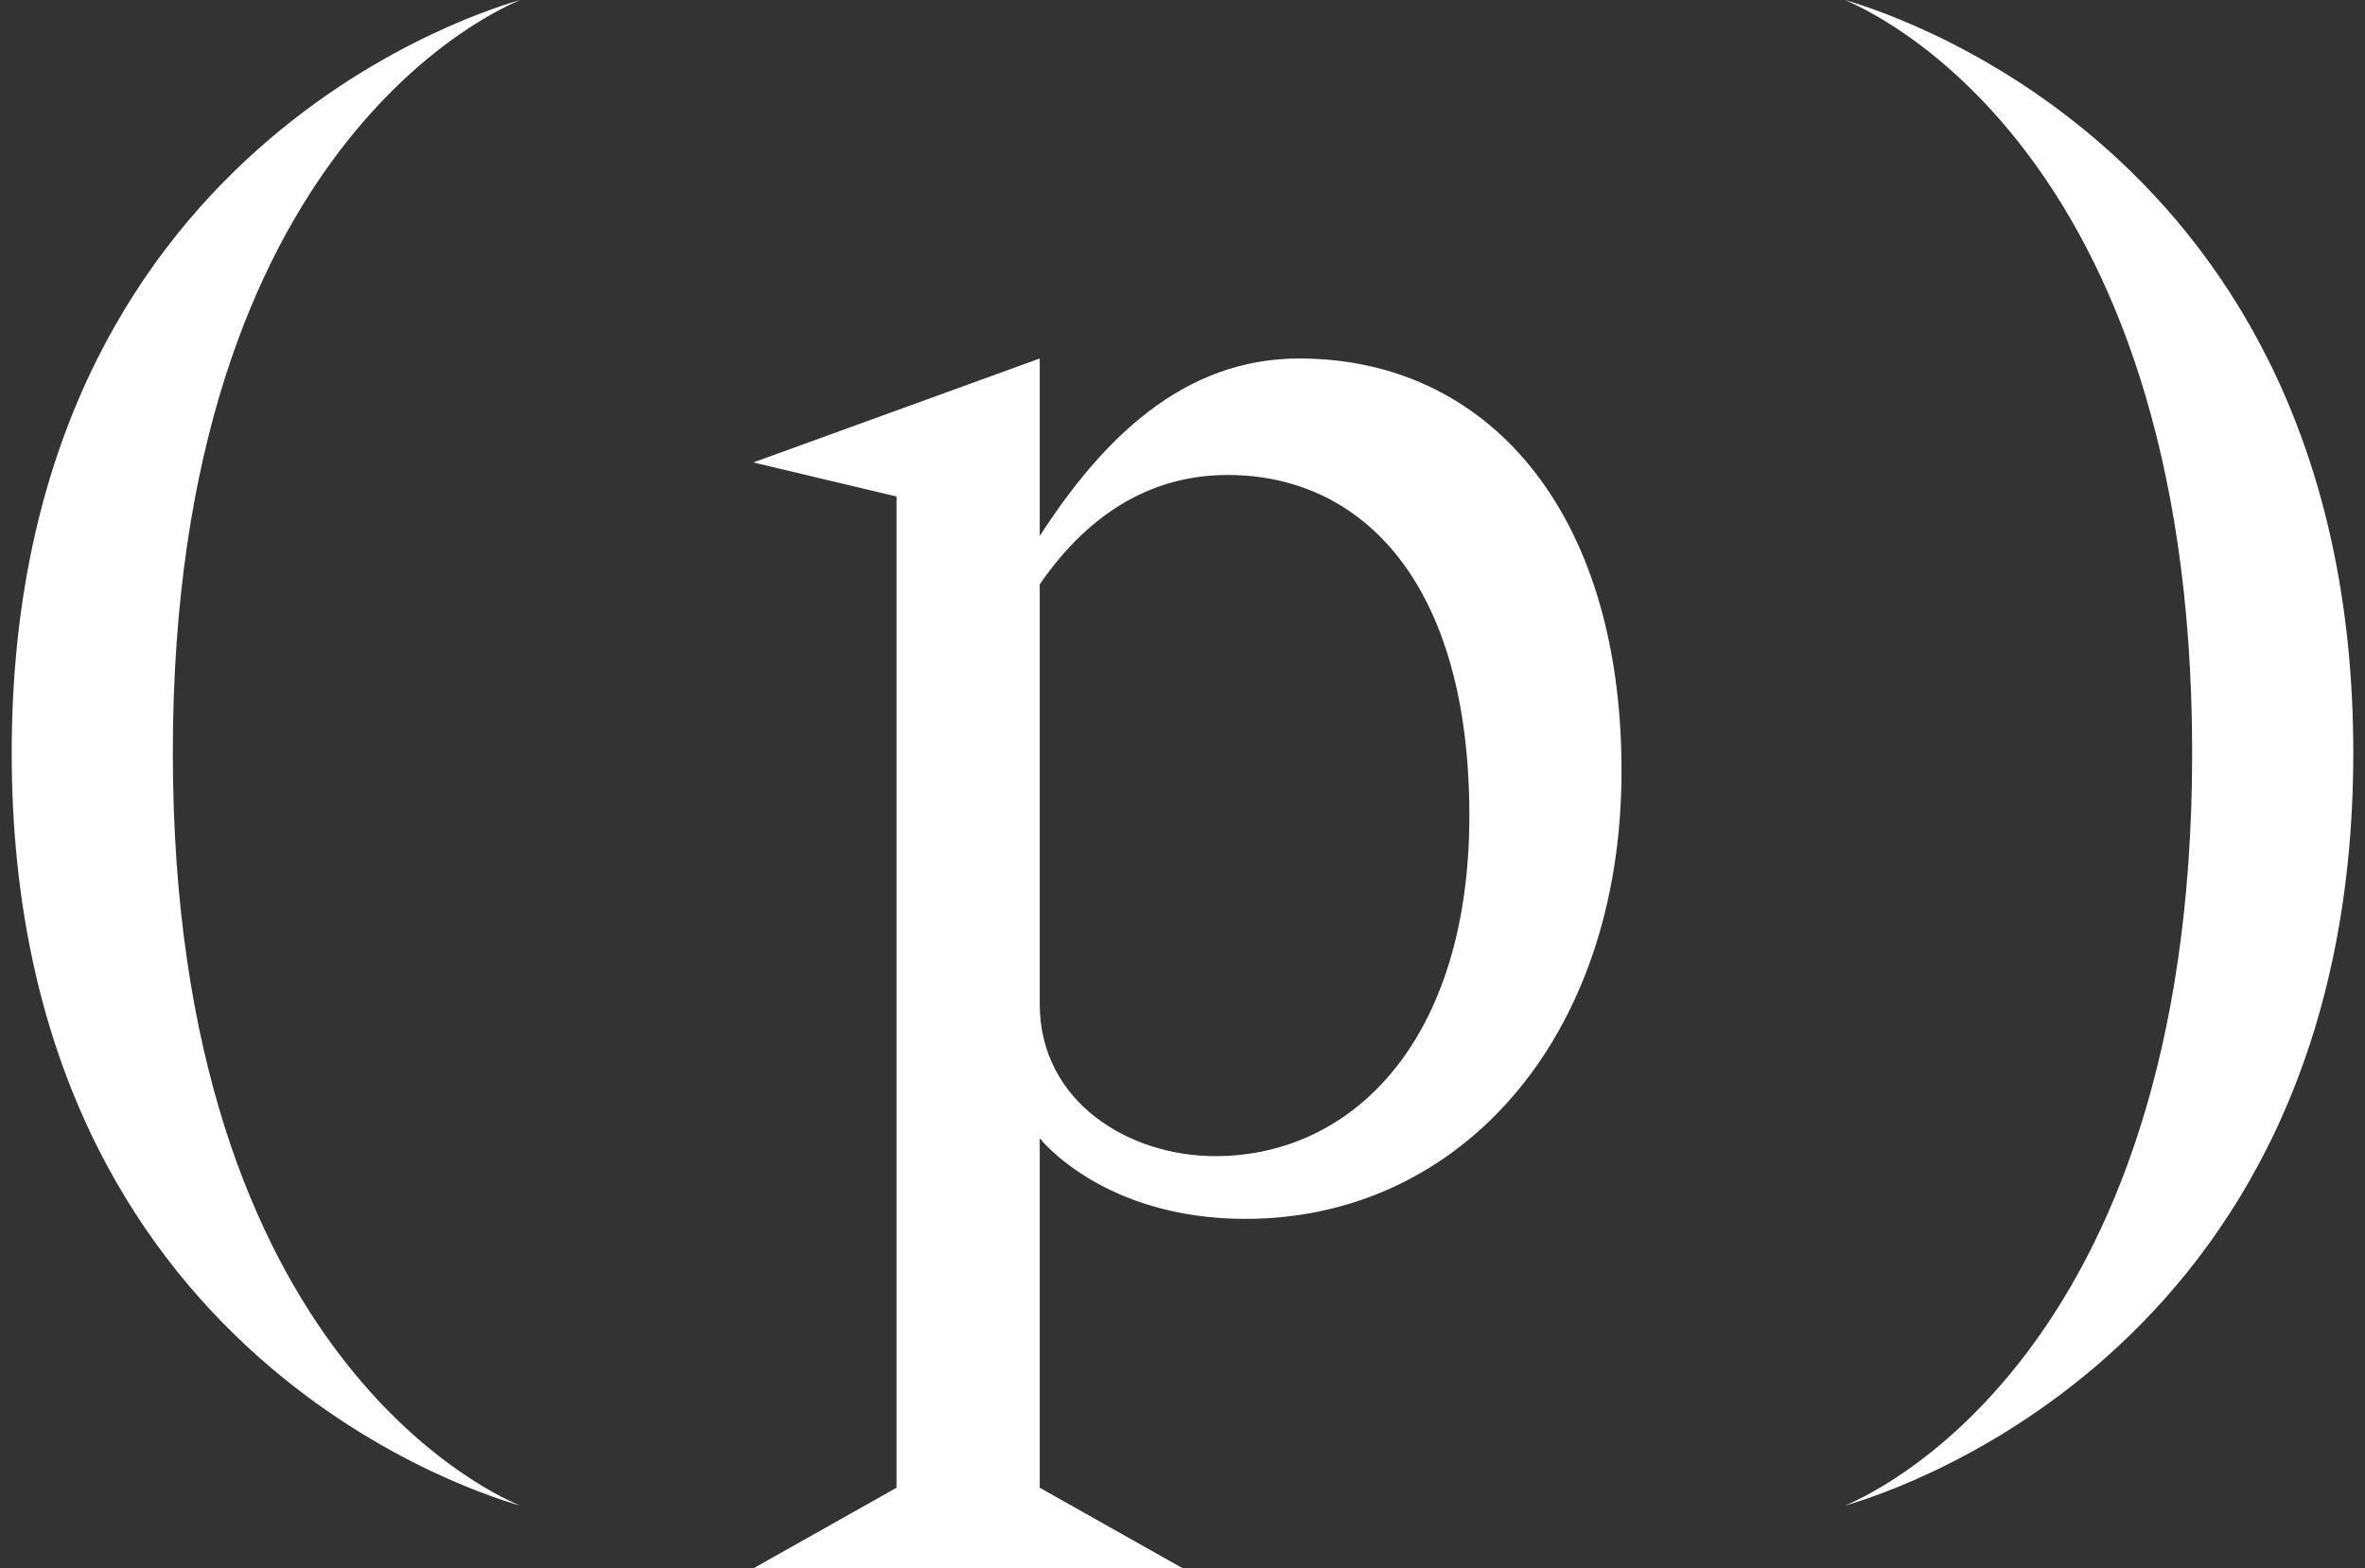 <svg width="101" height="67" viewBox="0 0 101 67" fill="none" xmlns="http://www.w3.org/2000/svg">
<rect x="0" y="0" width="101" height="67" fill="#333333" stroke="none"/>
<path d="M0.5 32.16C0.5 6.049 21.218 0.306 22.212 0C21.524 0.306 7.381 6.049 7.381 32.16C7.381 58.271 21.524 64.014 22.212 64.32C21.218 64.014 0.5 58.271 0.5 32.16Z" fill="white"/>
<path d="M44.403 24.962V42.88C44.403 47.091 48.225 49.389 51.895 49.389C57.782 49.389 62.751 44.411 62.751 34.84C62.751 24.886 58.164 20.291 52.43 20.291C49.372 20.291 46.62 21.746 44.403 24.962ZM32.17 67L38.287 63.554V21.21L32.17 19.755L44.403 15.314V22.895C47.078 18.76 50.519 15.314 55.488 15.314C63.516 15.314 69.249 21.823 69.249 32.926C69.249 44.411 62.292 52.069 53.195 52.069C47.078 52.069 44.403 48.623 44.403 48.623V63.554L50.519 67H32.17Z" fill="white"/>
<path d="M100.5 32.16C100.5 58.271 79.782 64.014 78.788 64.32C79.476 64.014 93.619 58.271 93.619 32.16C93.619 6.049 79.476 0.306 78.788 0C79.782 0.306 100.5 6.049 100.5 32.16Z" fill="white"/>
</svg>
